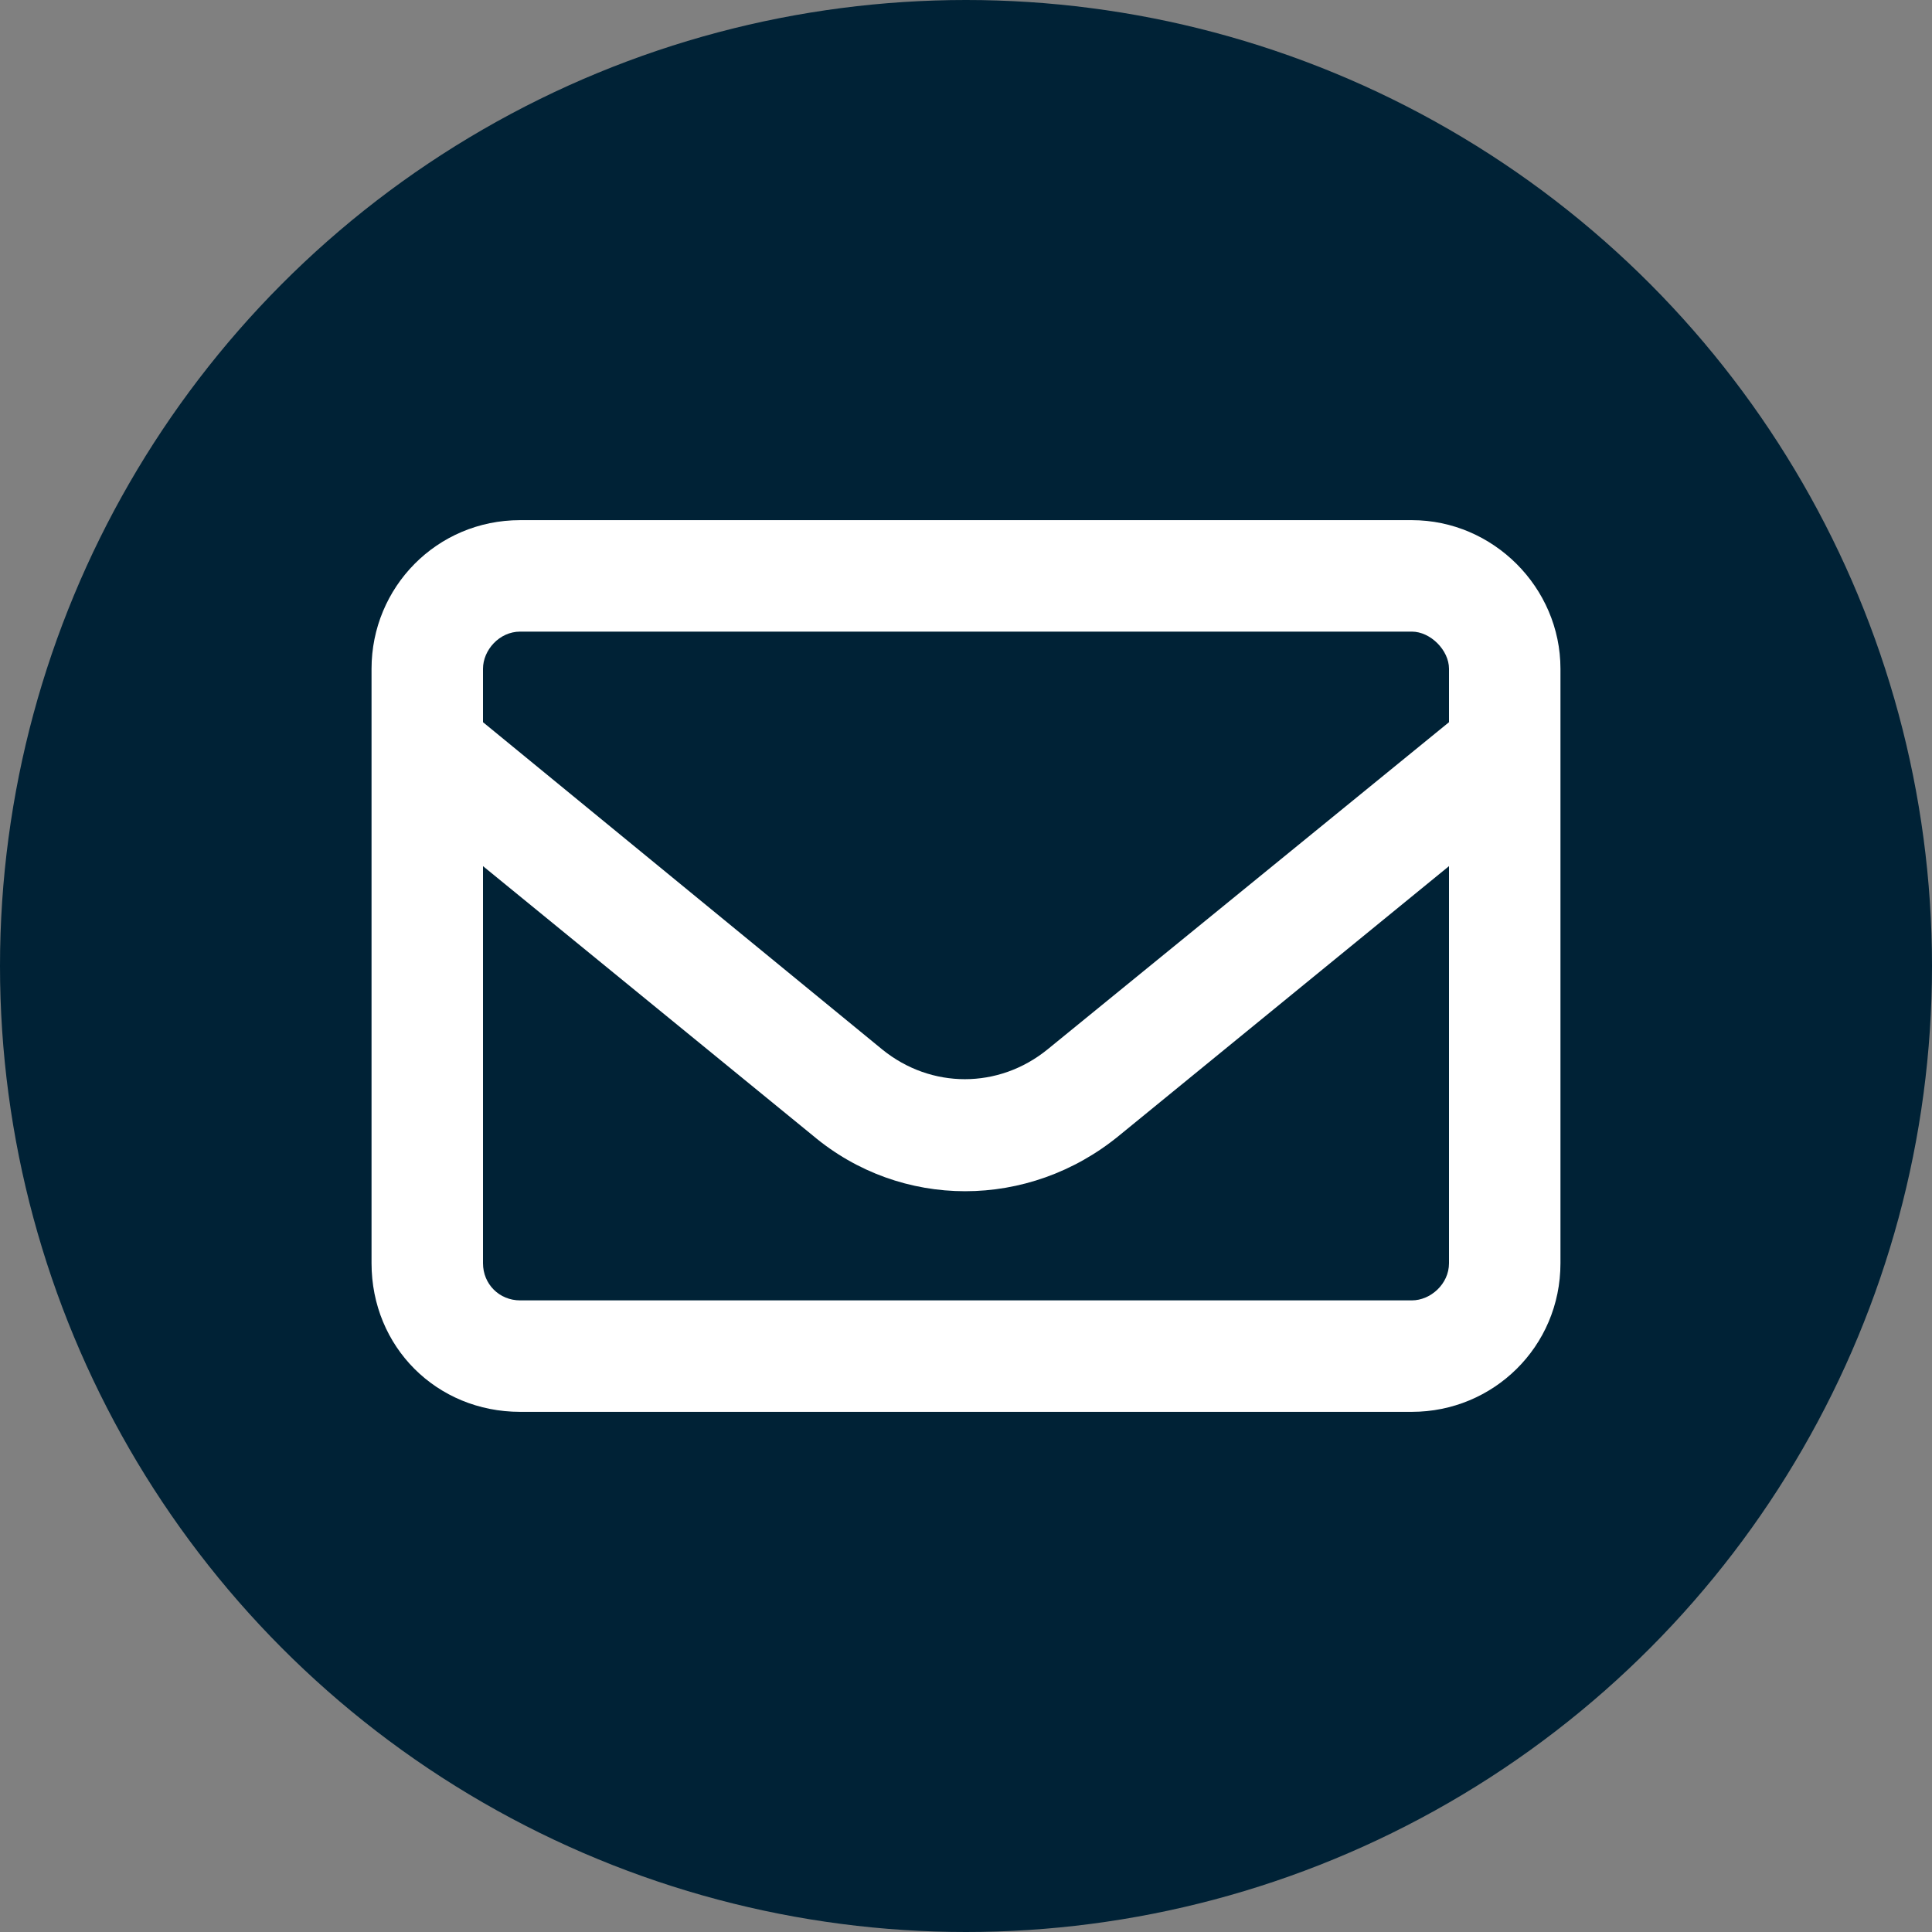 <svg xmlns="http://www.w3.org/2000/svg" width="26" height="26" viewBox="0 0 26 26" fill="none"><rect x="0" y="0" width="26" height="26" fill="#808080" stroke="none"/><circle cx="13" cy="13" r="13" fill="#002236"/><path d="M7 8.5C6.719 8.5 6.5 8.75 6.5 9V9.719L11.875 14.125C12.531 14.656 13.438 14.656 14.094 14.125L19.5 9.719V9C19.5 8.75 19.25 8.5 19 8.5H7ZM6.5 11.656V17C6.5 17.281 6.719 17.5 7 17.5H19C19.25 17.5 19.5 17.281 19.5 17V11.656L15.062 15.281C13.844 16.281 12.125 16.281 10.938 15.281L6.5 11.656ZM5 9C5 7.906 5.875 7 7 7H19C20.094 7 21 7.906 21 9V17C21 18.125 20.094 19 19 19H7C5.875 19 5 18.125 5 17V9Z" fill="white"/></svg>